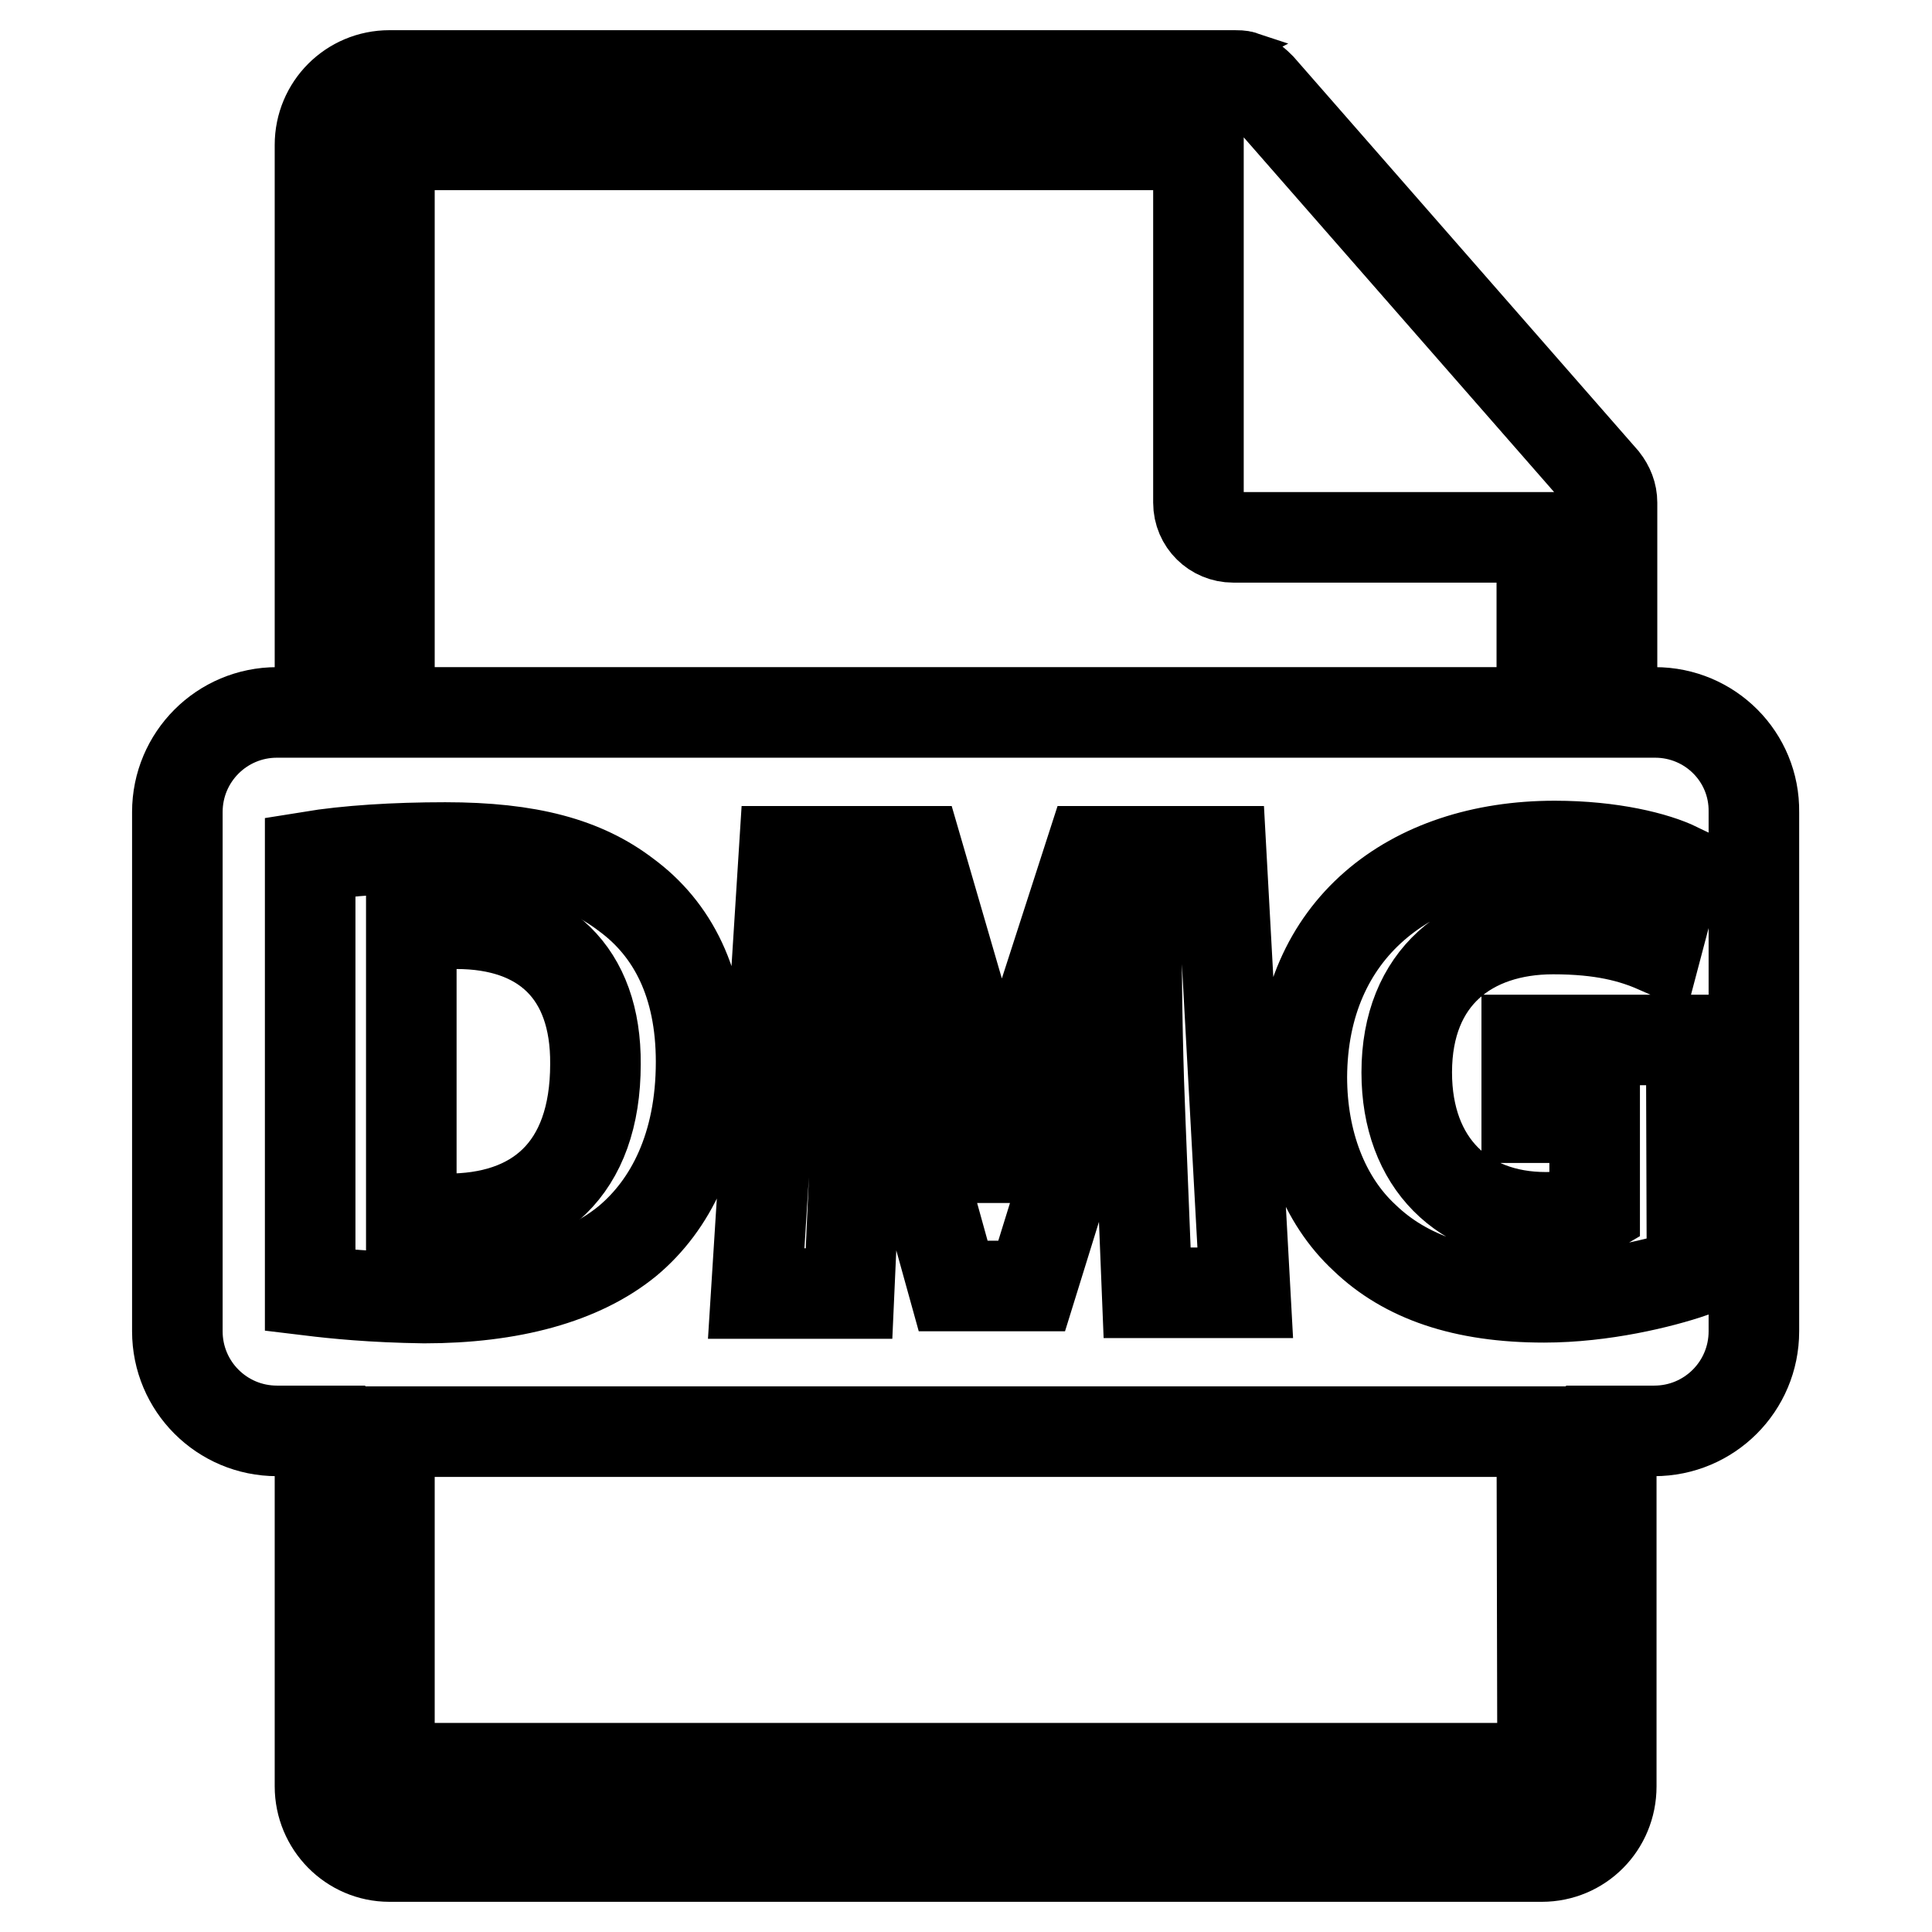 <?xml version="1.0" encoding="utf-8"?>
<!-- Svg Vector Icons : http://www.onlinewebfonts.com/icon -->
<!DOCTYPE svg PUBLIC "-//W3C//DTD SVG 1.1//EN" "http://www.w3.org/Graphics/SVG/1.1/DTD/svg11.dtd">
<svg version="1.1" xmlns="http://www.w3.org/2000/svg" xmlns:xlink="http://www.w3.org/1999/xlink" x="0px" y="0px" viewBox="0 0 256 256" enable-background="new 0 0 256 256" xml:space="preserve">
<g><g><g><path stroke-width="12" fill-opacity="0" stroke="#000000"  d="M219.3,94.4h-5.7V67.1c0-0.2,0-0.3,0-0.5c0-1.1-0.4-2.1-1.1-3l-45.5-52c0,0,0,0,0,0c-0.3-0.3-0.6-0.6-0.9-0.8c-0.1-0.1-0.2-0.1-0.3-0.2c-0.3-0.2-0.6-0.3-0.9-0.4c-0.1,0-0.2,0-0.2-0.1c-0.3-0.1-0.7-0.1-1.1-0.1H51.6c-5.1,0-9.2,4.1-9.2,9.2v75.2h-5.7c-7.3,0-13.2,5.9-13.2,13.2v68.8c0,7.3,5.9,13.2,13.2,13.2h5.7v47.1c0,5.1,4.1,9.3,9.2,9.3h152.7c5.1,0,9.2-4.1,9.2-9.3v-47.1h5.7c7.3,0,13.2-5.9,13.2-13.2v-68.8C232.5,100.3,226.6,94.4,219.3,94.4z M51.6,19.2h107.2v47.4c0,2.6,2.1,4.6,4.6,4.6h40.9v23.2H51.6V19.2z M165,171.3h-13l-0.9-22.4c-0.3-7.1-0.5-15.6-0.5-24.1h-0.3c-1.8,7.5-4.3,15.8-6.5,22.7l-7.1,22.9h-10.4l-6.3-22.7c-1.9-6.9-3.9-15.2-5.3-22.9h-0.2c-0.3,7.9-0.6,17-1,24.3l-1,22.3h-12.3l3.7-58.6h17.7l5.7,19.6c1.8,6.8,3.6,14.1,5,21h0.3c1.7-6.8,3.7-14.5,5.6-21.1l6.3-19.5h17.3L165,171.3z M41.1,171v-57.5c4.9-0.8,11.2-1.2,17.9-1.2c11.1,0,18.4,2,24,6.3c6.1,4.5,9.9,11.7,9.9,22.1c0,11.2-4.1,19-9.7,23.7c-6.2,5.1-15.6,7.6-27,7.6C49.3,171.9,44.4,171.4,41.1,171z M204.4,234.3H51.6v-44.6h152.7L204.4,234.3L204.4,234.3z M224.2,168.6c-4.1,1.4-11.8,3.3-19.6,3.3c-10.7,0-18.4-2.7-23.8-7.9c-5.4-5-8.3-12.7-8.3-21.3c0.1-19.5,14.3-30.6,33.5-30.6c7.6,0,13.4,1.5,16.3,2.9l-2.8,10.6c-3.2-1.4-7.2-2.5-13.7-2.5c-11,0-19.4,6.3-19.4,19c0,12.1,7.6,19.2,18.4,19.2c3,0,5.5-0.3,6.5-0.9v-12.3h-9v-10.3h21.8L224.2,168.6L224.2,168.6z"/><path stroke-width="12" fill-opacity="0" stroke="#000000"  d="M78.9,141c0.1-12.2-7-18.6-18.4-18.6c-3,0-4.9,0.3-6,0.5v38.3c1.1,0.3,3,0.3,4.6,0.3C71,161.6,78.9,155,78.9,141z"/></g><g></g><g></g><g></g><g></g><g></g><g></g><g></g><g></g><g></g><g></g><g></g><g></g><g></g><g></g><g></g></g></g>
</svg>